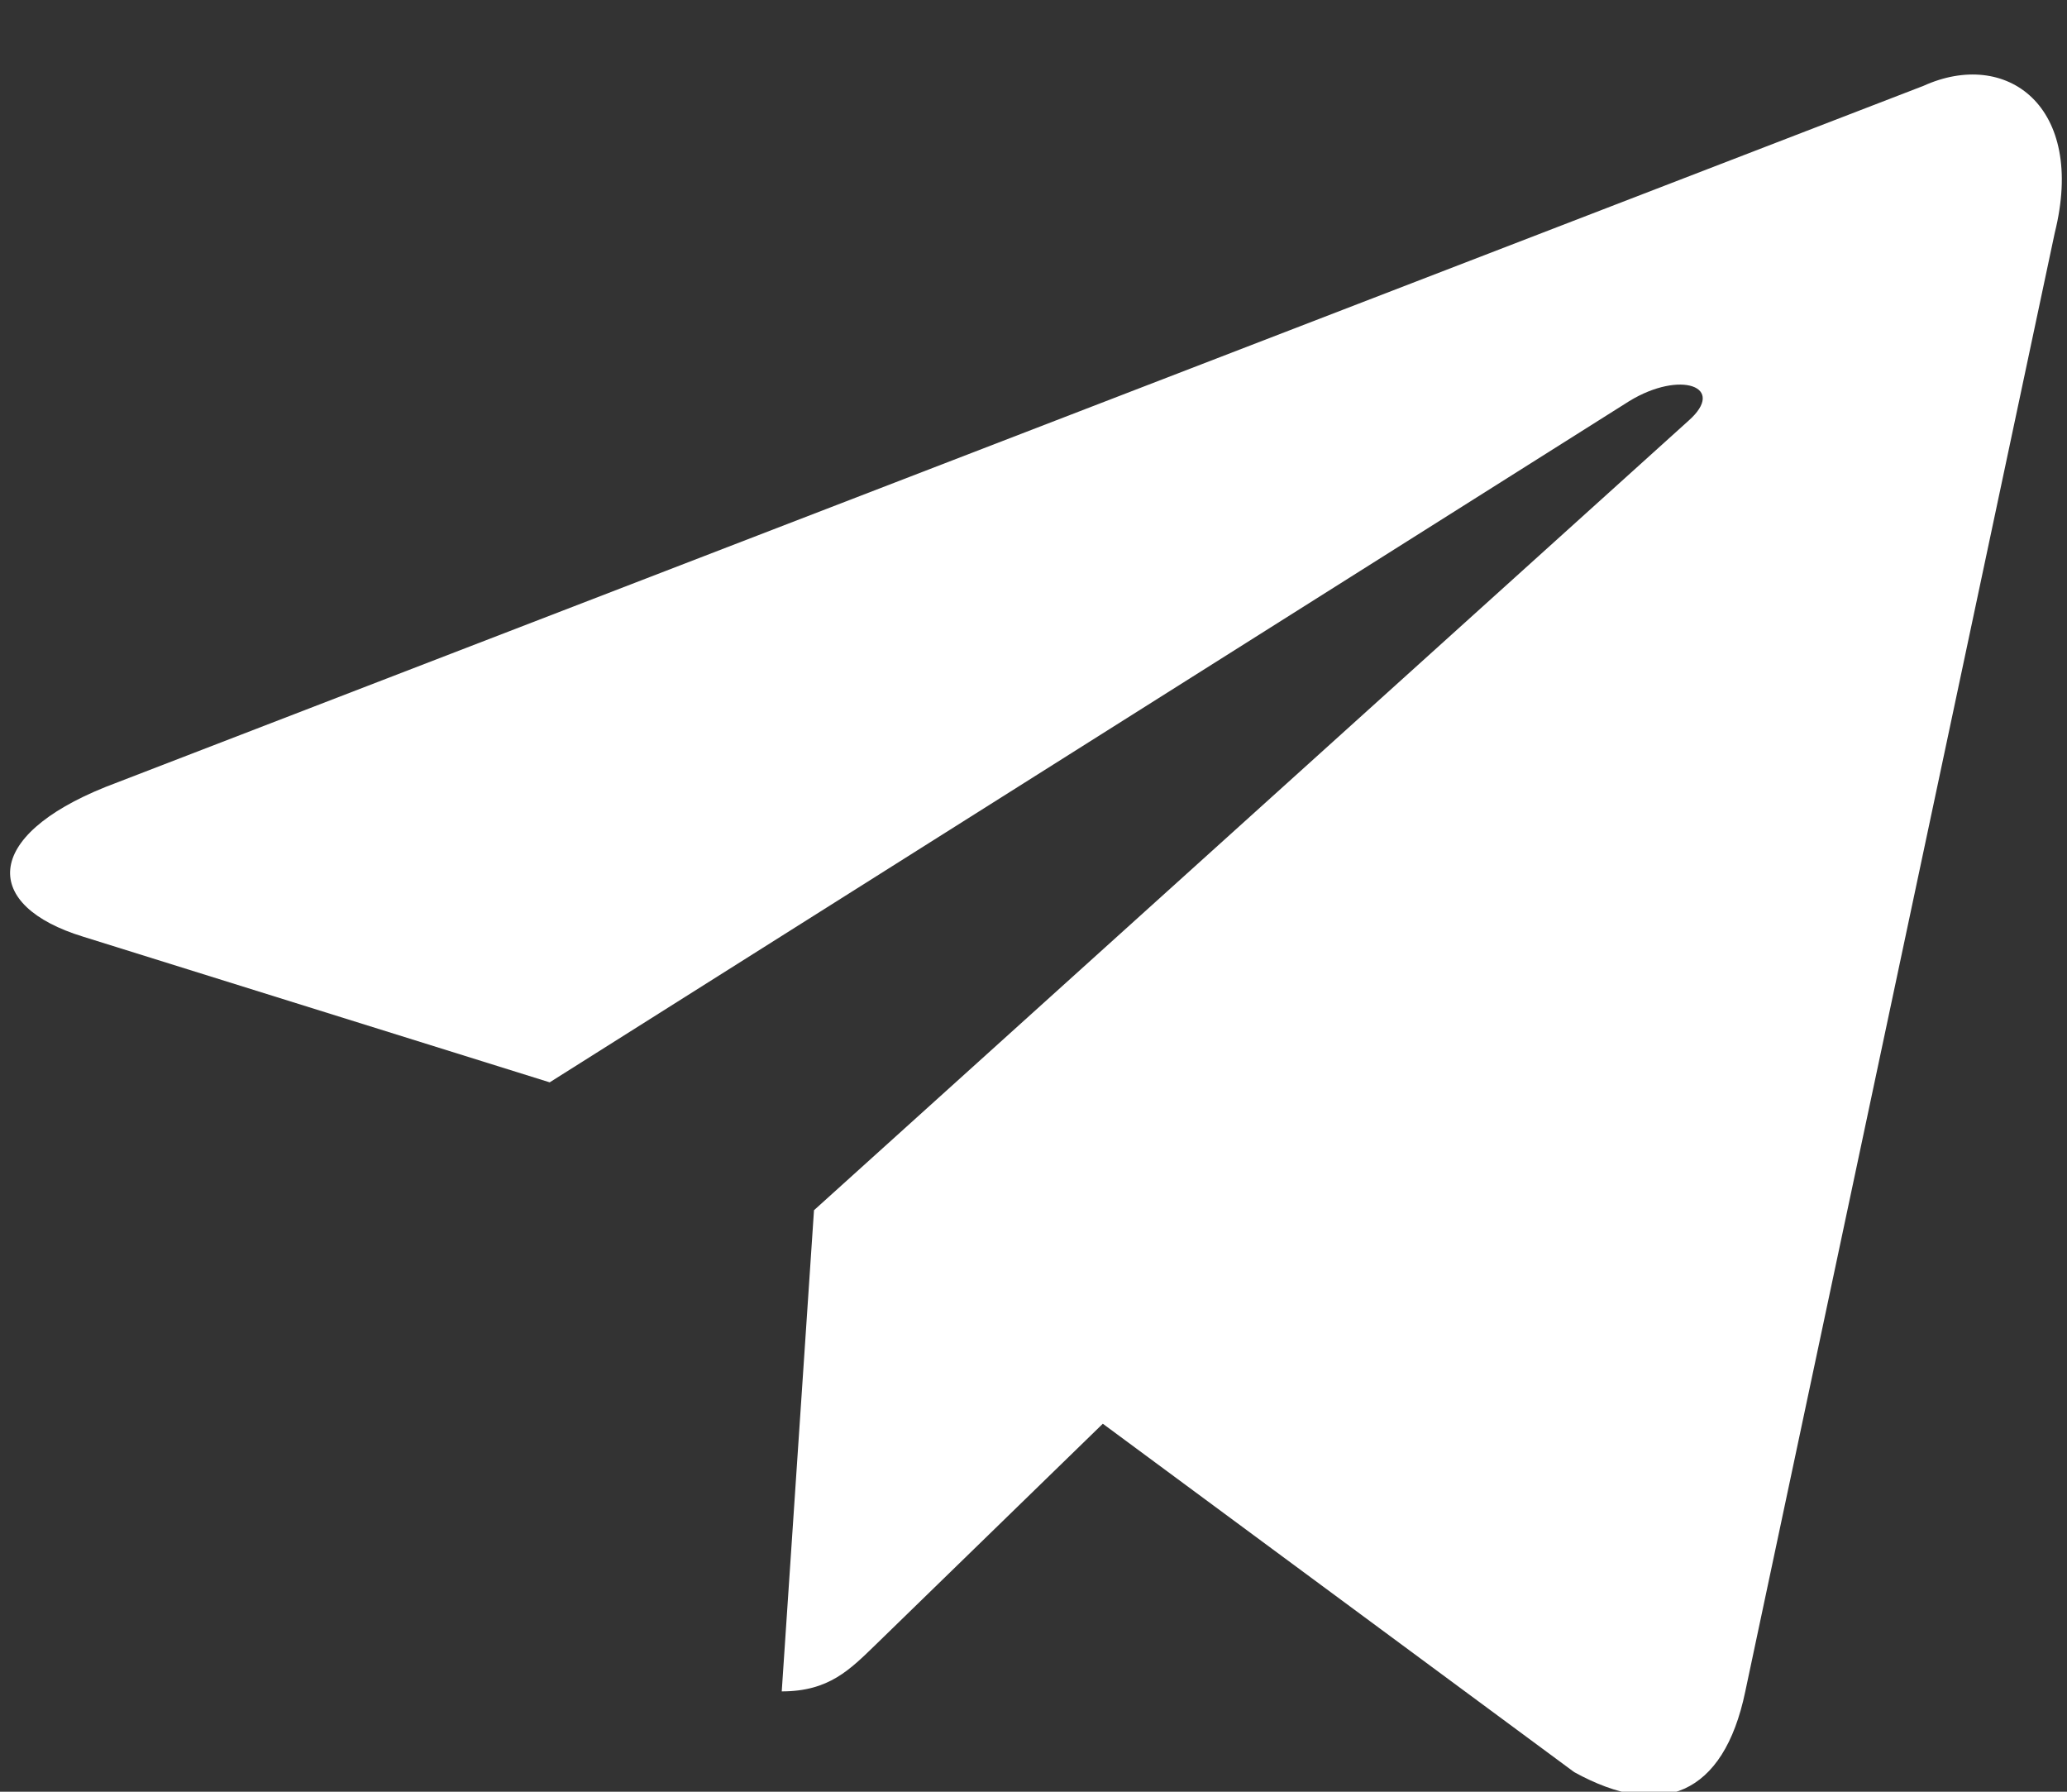 <svg xmlns="http://www.w3.org/2000/svg" width="15" height="13" viewBox="0 0 15 13"><rect x="0" y="0" width="15" height="13" fill="#333333" stroke="none"/><g><g><path fill="#fff" d="M13.958.623L.768 5.709c-.9.361-.894.864-.165 1.087l3.386 1.057 7.835-4.943c.37-.226.709-.105.43.142L5.907 8.781h-.001l.001.001-.234 3.49c.343 0 .494-.157.685-.342l1.645-1.6 3.421 2.528c.631.347 1.084.169 1.241-.584L14.911 1.69c.23-.922-.352-1.34-.953-1.067z"/></g></g></svg>